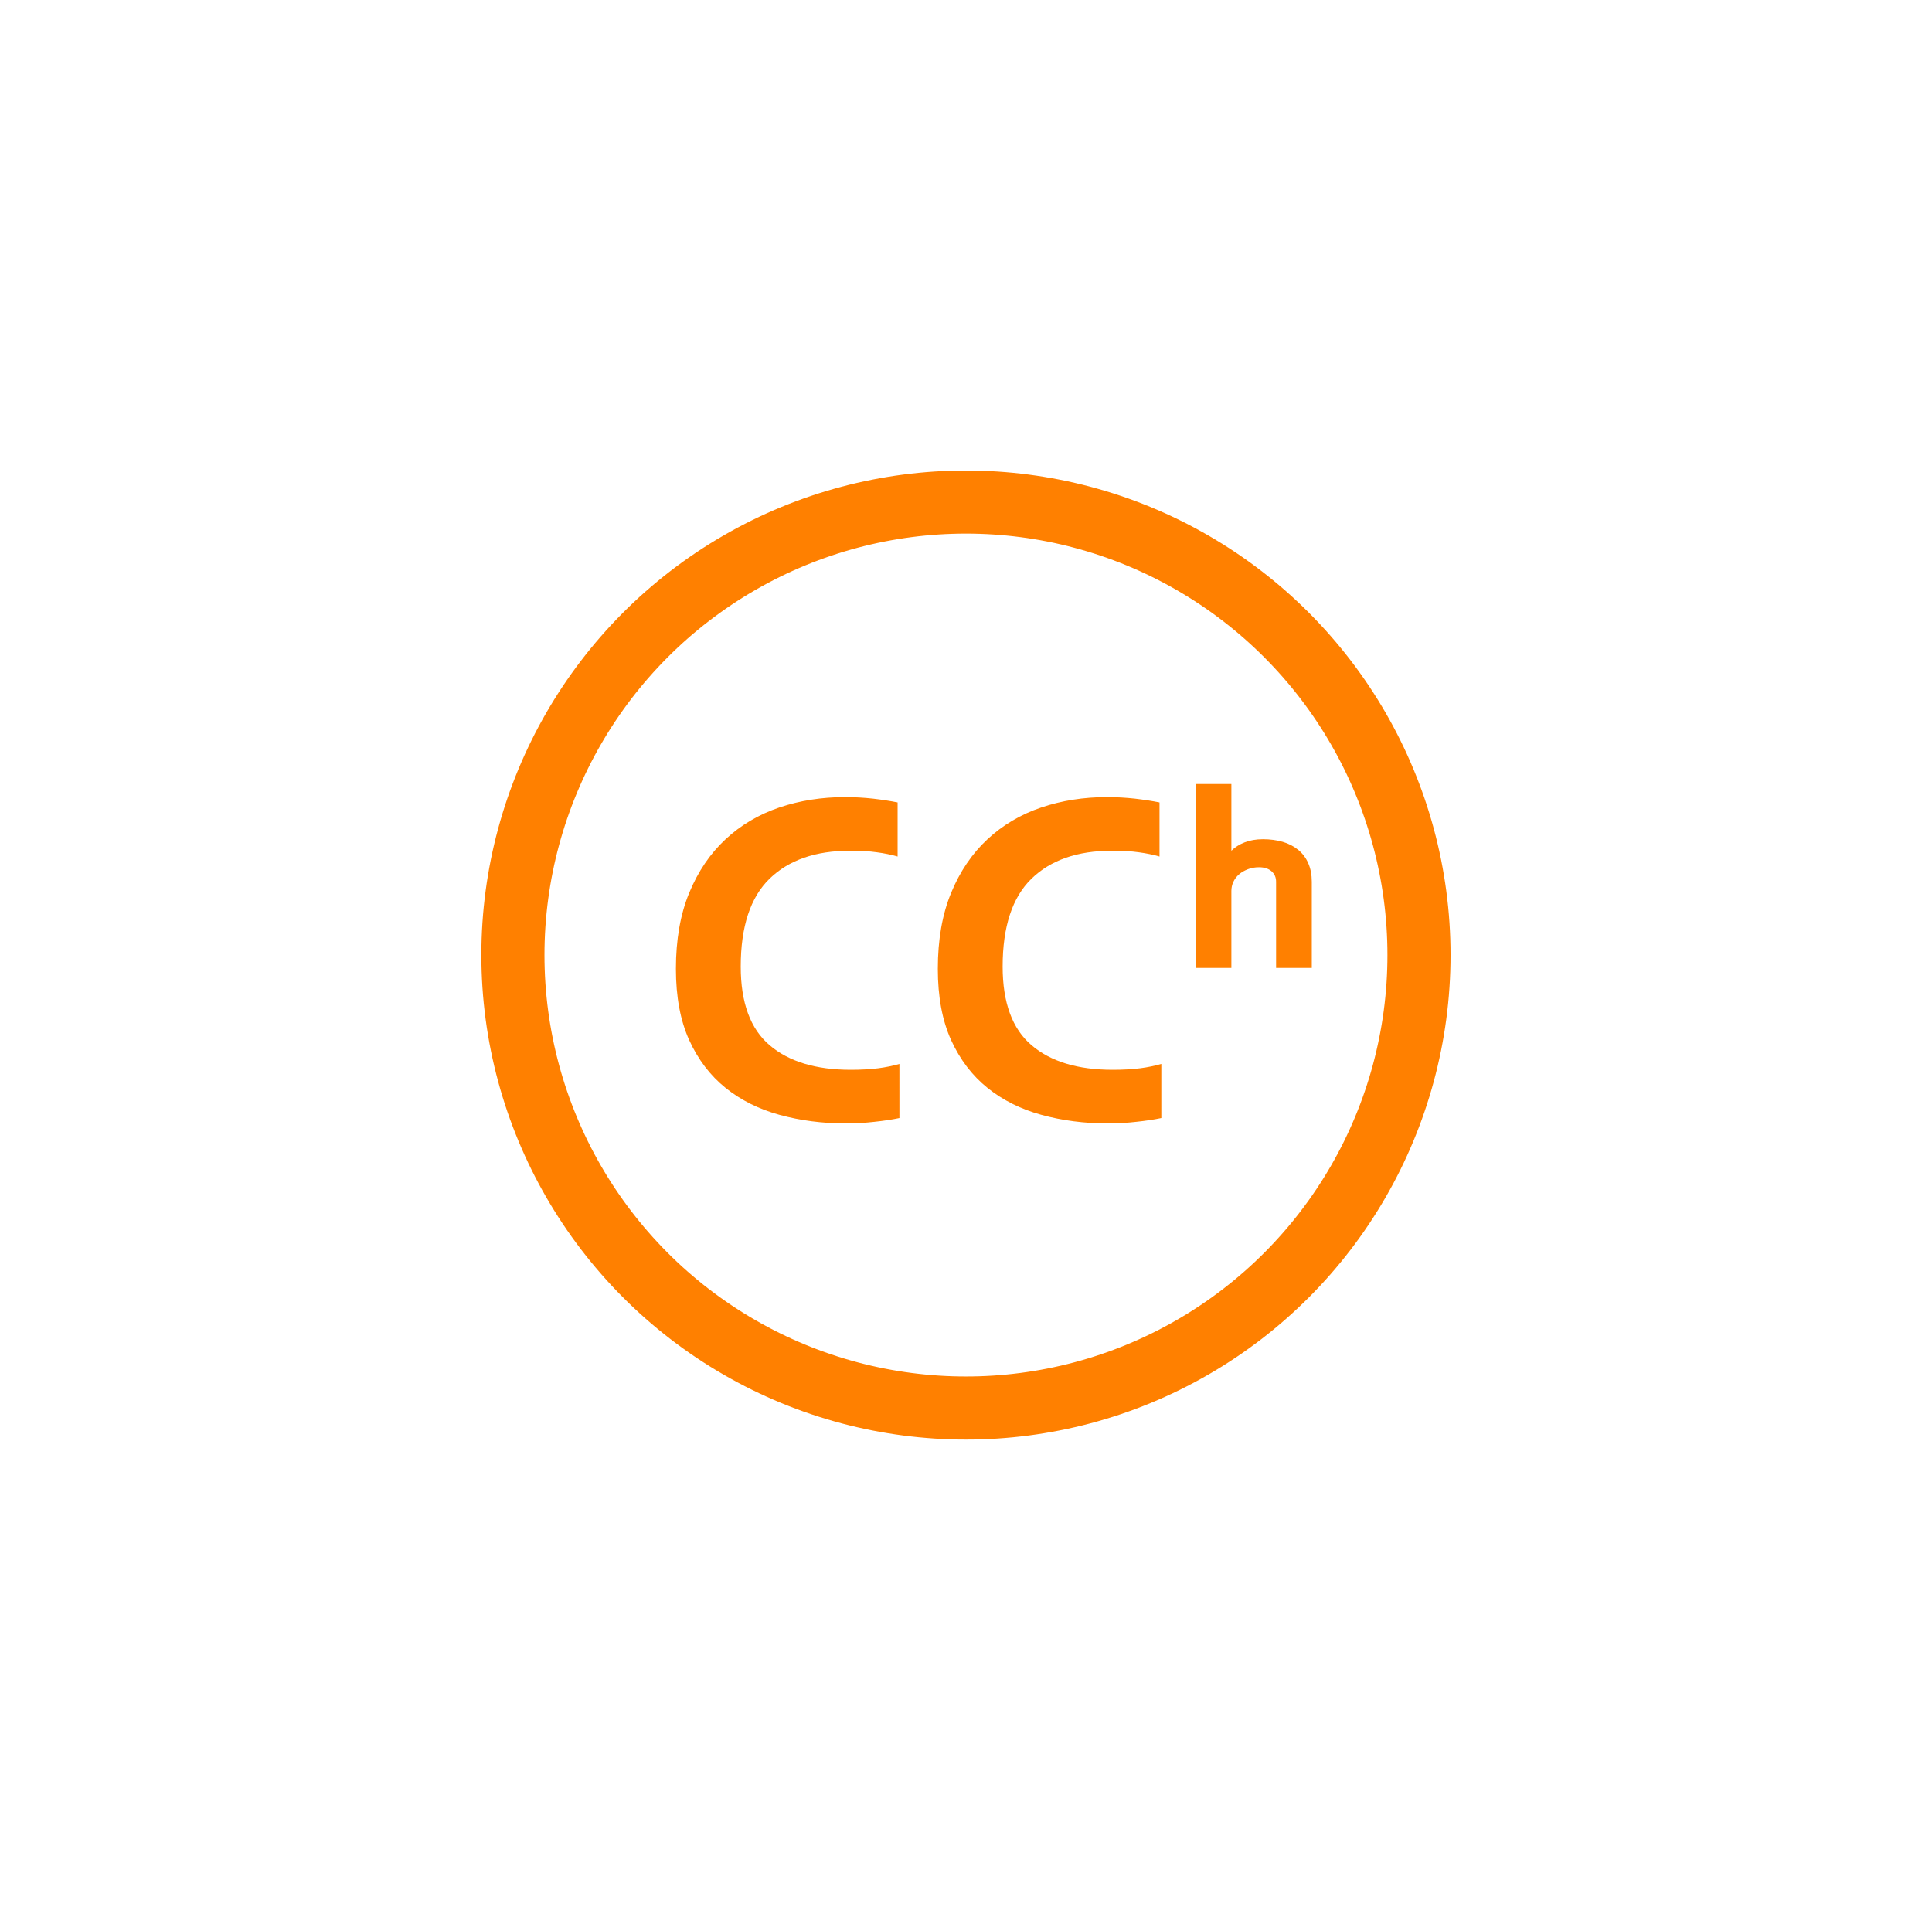 <?xml version="1.0" encoding="utf-8"?>
<!-- Generator: Adobe Illustrator 23.1.1, SVG Export Plug-In . SVG Version: 6.00 Build 0)  -->
<svg version="1.1" id="Capa_1" xmlns="http://www.w3.org/2000/svg" xmlns:xlink="http://www.w3.org/1999/xlink" x="0px" y="0px"
	 viewBox="0 0 214.29 211.9" style="enable-background:new 0 0 214.29 211.9;" xml:space="preserve">
<style type="text/css">
	.st0{fill:none;stroke:#35870F;stroke-width:7;stroke-miterlimit:10;}
	.st1{fill:#35870F;}
	.st2{fill:none;stroke:#C214A1;stroke-width:7;stroke-miterlimit:10;}
	.st3{fill:#C214A1;}
	.st4{fill:none;stroke:#FF8000;stroke-width:7;stroke-miterlimit:10;}
	.st5{fill:#FF8000;}
	.st6{fill:none;stroke:#D6260D;stroke-width:7;stroke-miterlimit:10;}
	.st7{fill:#D6260D;}
	.st8{fill:none;stroke:#3394FF;stroke-width:7;stroke-miterlimit:10;}
	.st9{fill:#3394FF;}
</style>
<circle class="st4" cx="107.14" cy="105.95" r="50.25"/>
<g>
	<path class="st5" d="M99.77,124.03c-0.8,0.17-1.73,0.31-2.78,0.42c-1.05,0.12-2.11,0.18-3.17,0.18c-2.6,0-5.05-0.32-7.35-0.95
		c-2.3-0.63-4.3-1.63-6-3c-1.7-1.37-3.04-3.13-4.03-5.3c-0.98-2.17-1.47-4.8-1.47-7.9c0-3.23,0.49-6.04,1.47-8.42
		c0.98-2.38,2.33-4.37,4.03-5.95c1.7-1.58,3.69-2.76,5.97-3.53c2.28-0.77,4.71-1.15,7.28-1.15c1.07,0,2.11,0.06,3.12,0.17
		c1.02,0.12,1.92,0.26,2.72,0.42v6c-0.7-0.2-1.47-0.36-2.3-0.47c-0.83-0.12-1.83-0.17-3-0.17c-3.8,0-6.77,1.03-8.9,3.1
		c-2.13,2.07-3.2,5.32-3.2,9.75c0,4,1.07,6.91,3.2,8.72c2.13,1.82,5.13,2.73,9,2.73c1.17,0,2.18-0.06,3.05-0.17s1.65-0.28,2.35-0.48
		V124.03z"/>
	<path class="st5" d="M128.82,124.03c-0.8,0.17-1.73,0.31-2.78,0.42c-1.05,0.12-2.11,0.18-3.17,0.18c-2.6,0-5.05-0.32-7.35-0.95
		c-2.3-0.63-4.3-1.63-6-3c-1.7-1.37-3.04-3.13-4.03-5.3c-0.98-2.17-1.47-4.8-1.47-7.9c0-3.23,0.49-6.04,1.47-8.42
		c0.98-2.38,2.33-4.37,4.03-5.95c1.7-1.58,3.69-2.76,5.97-3.53c2.28-0.77,4.71-1.15,7.28-1.15c1.07,0,2.11,0.06,3.12,0.17
		c1.02,0.12,1.92,0.26,2.72,0.42v6c-0.7-0.2-1.47-0.36-2.3-0.47c-0.83-0.12-1.83-0.17-3-0.17c-3.8,0-6.77,1.03-8.9,3.1
		c-2.13,2.07-3.2,5.32-3.2,9.75c0,4,1.07,6.91,3.2,8.72c2.13,1.82,5.13,2.73,9,2.73c1.17,0,2.18-0.06,3.05-0.17s1.65-0.28,2.35-0.48
		V124.03z"/>
	<path class="st5" d="M141.54,107.38v-9.56c0-0.49-0.17-0.87-0.51-1.17c-0.34-0.29-0.8-0.44-1.38-0.44c-0.45,0-0.86,0.07-1.24,0.22
		s-0.71,0.33-0.98,0.57c-0.27,0.23-0.48,0.51-0.63,0.83s-0.22,0.66-0.22,1.01v8.54h-3.96V86.98h3.96v7.4
		c0.39-0.39,0.88-0.7,1.47-0.93c0.59-0.23,1.27-0.35,2.03-0.35c0.8,0,1.53,0.1,2.19,0.29c0.66,0.19,1.23,0.49,1.72,0.89
		c0.49,0.4,0.86,0.89,1.12,1.49c0.26,0.59,0.39,1.28,0.39,2.05v9.56H141.54z"/>
</g>
</svg>

